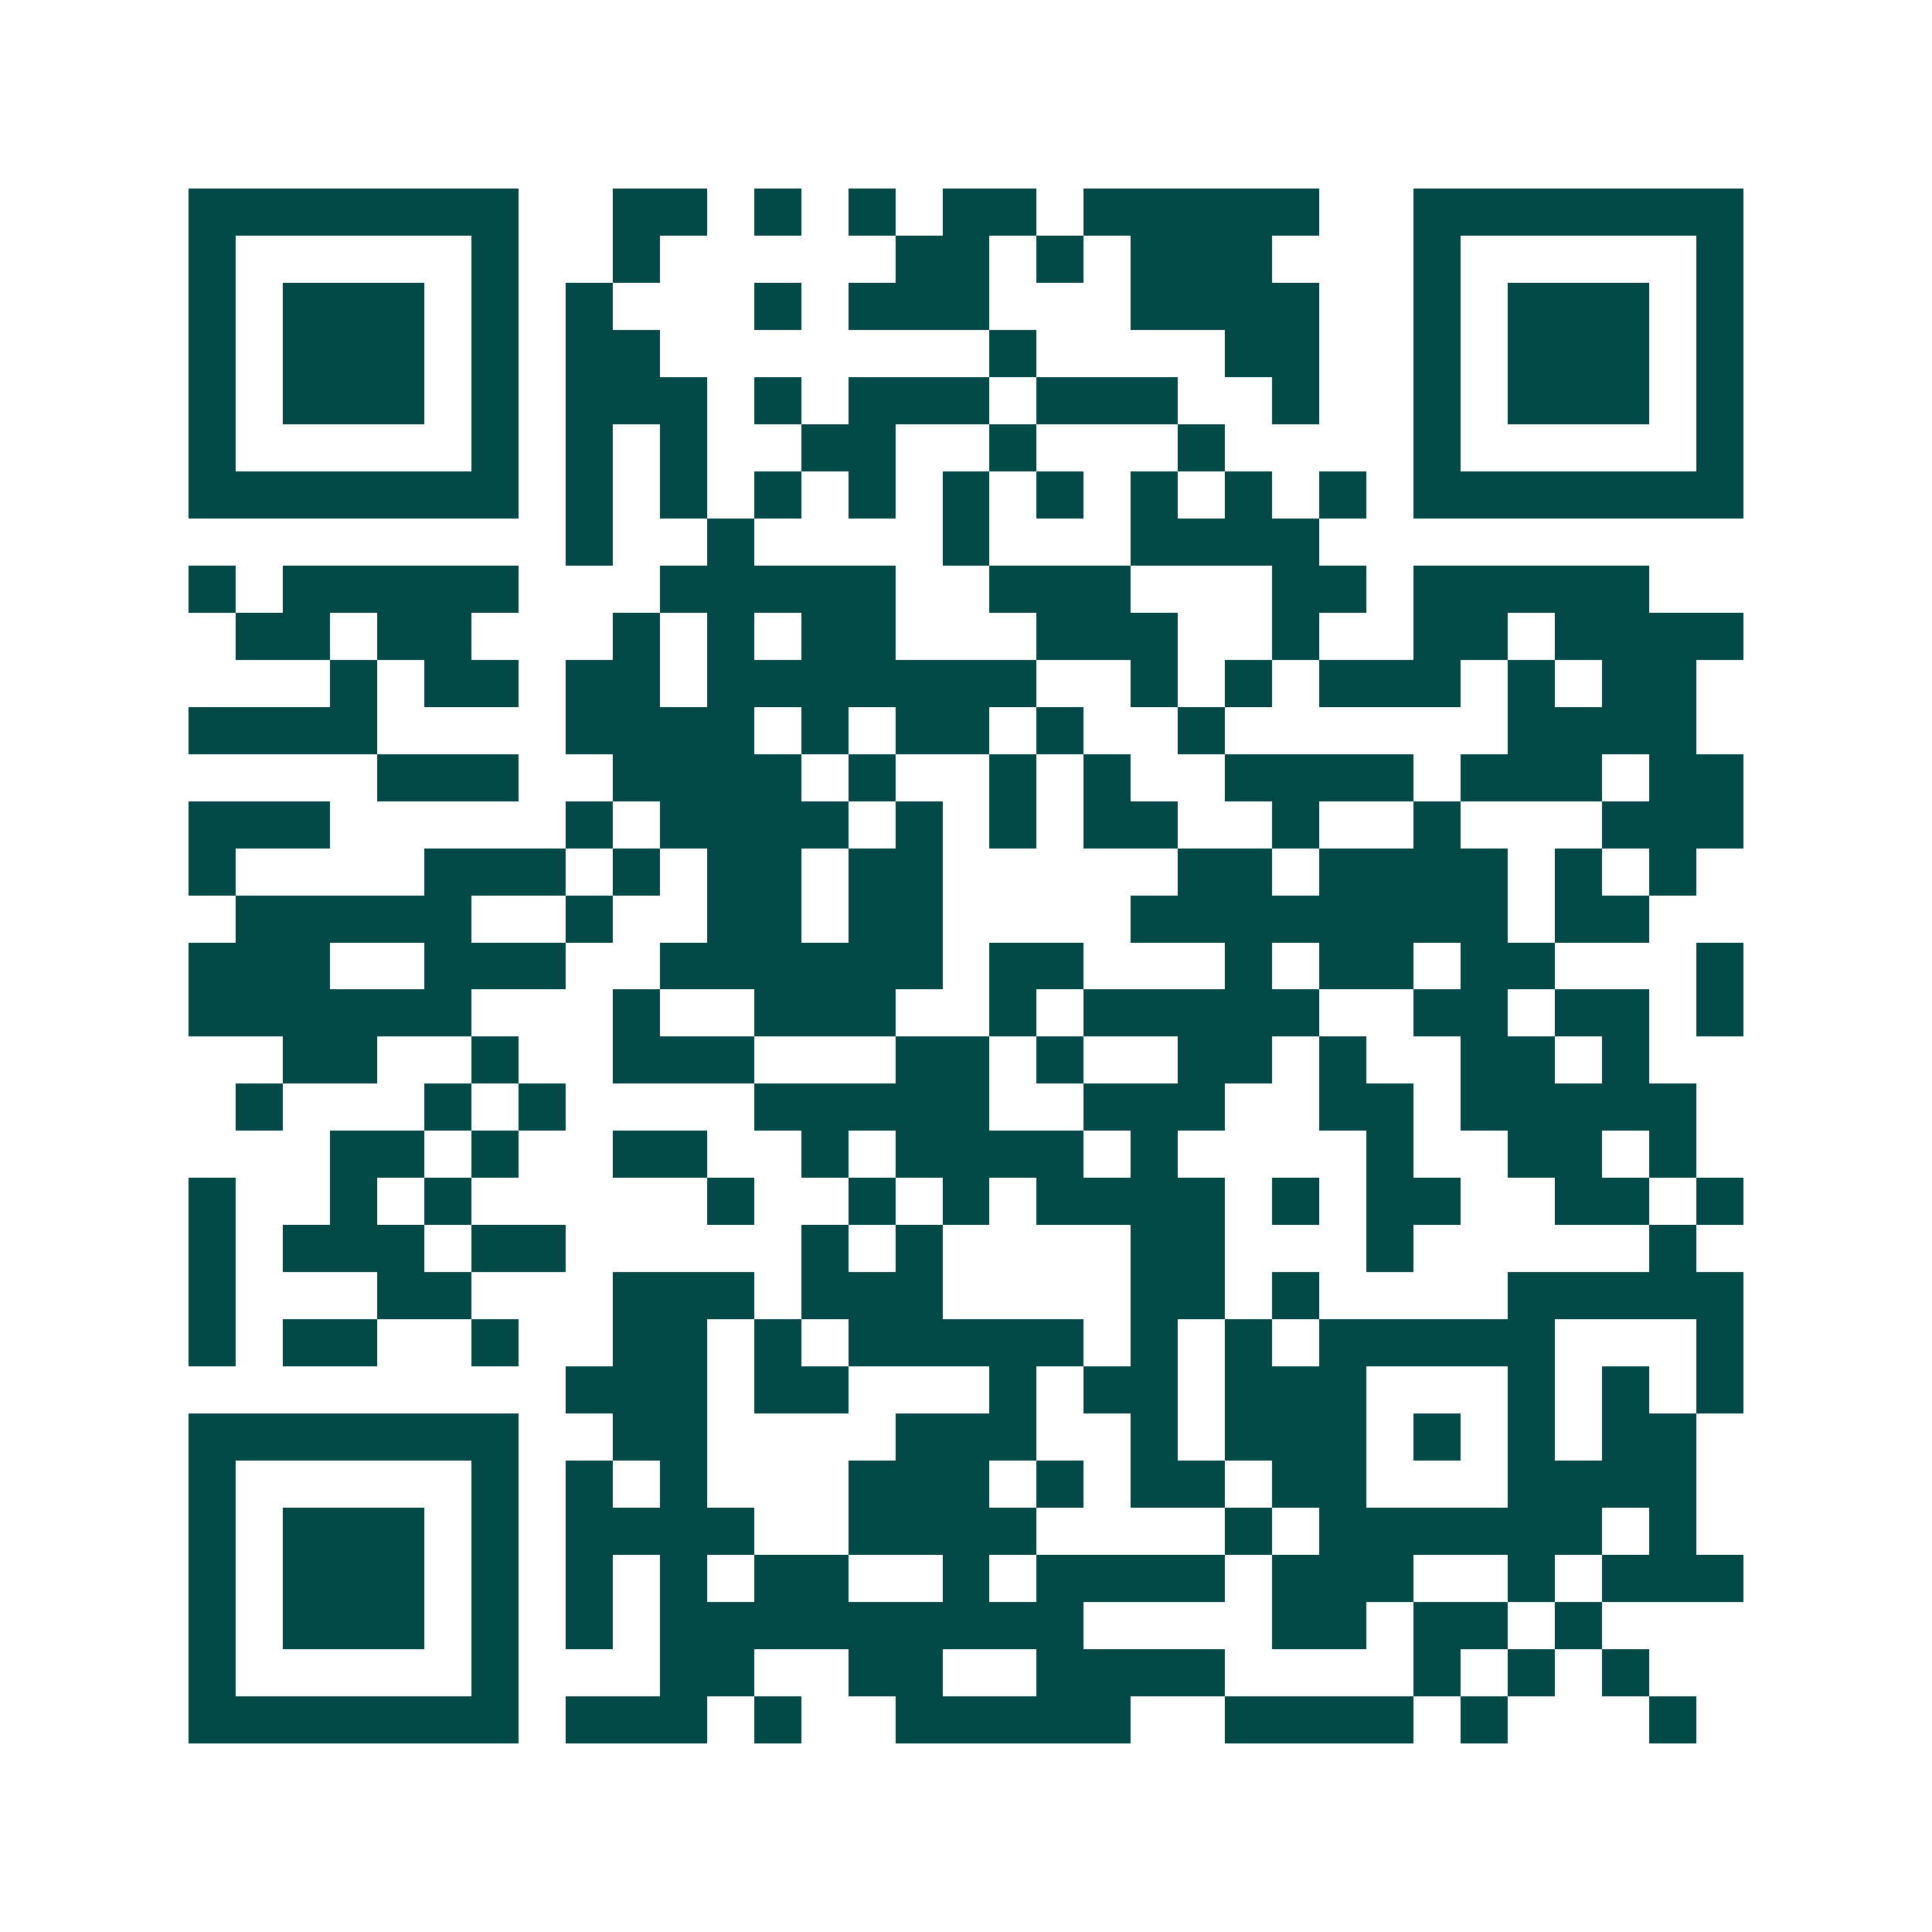 <svg xmlns="http://www.w3.org/2000/svg" width="200" height="200" viewBox="0 0 41 41" shape-rendering="crispEdges"><path fill="#ffffff" d="M0 0h41v41H0z"/><path stroke="#014847" d="M4 4.5h7m2 0h2m1 0h1m1 0h1m1 0h2m1 0h5m2 0h7M4 5.5h1m5 0h1m2 0h1m5 0h2m1 0h1m1 0h3m3 0h1m5 0h1M4 6.5h1m1 0h3m1 0h1m1 0h1m3 0h1m1 0h3m3 0h4m2 0h1m1 0h3m1 0h1M4 7.5h1m1 0h3m1 0h1m1 0h2m7 0h1m4 0h2m2 0h1m1 0h3m1 0h1M4 8.5h1m1 0h3m1 0h1m1 0h3m1 0h1m1 0h3m1 0h3m2 0h1m2 0h1m1 0h3m1 0h1M4 9.5h1m5 0h1m1 0h1m1 0h1m2 0h2m2 0h1m3 0h1m4 0h1m5 0h1M4 10.5h7m1 0h1m1 0h1m1 0h1m1 0h1m1 0h1m1 0h1m1 0h1m1 0h1m1 0h1m1 0h7M12 11.5h1m2 0h1m4 0h1m3 0h4M4 12.5h1m1 0h5m3 0h5m2 0h3m3 0h2m1 0h5M5 13.5h2m1 0h2m3 0h1m1 0h1m1 0h2m3 0h3m2 0h1m2 0h2m1 0h4M7 14.5h1m1 0h2m1 0h2m1 0h7m2 0h1m1 0h1m1 0h3m1 0h1m1 0h2M4 15.5h4m4 0h4m1 0h1m1 0h2m1 0h1m2 0h1m6 0h4M8 16.5h3m2 0h4m1 0h1m2 0h1m1 0h1m2 0h4m1 0h3m1 0h2M4 17.5h3m5 0h1m1 0h4m1 0h1m1 0h1m1 0h2m2 0h1m2 0h1m3 0h3M4 18.5h1m4 0h3m1 0h1m1 0h2m1 0h2m5 0h2m1 0h4m1 0h1m1 0h1M5 19.5h5m2 0h1m2 0h2m1 0h2m4 0h8m1 0h2M4 20.5h3m2 0h3m2 0h6m1 0h2m3 0h1m1 0h2m1 0h2m3 0h1M4 21.5h6m3 0h1m2 0h3m2 0h1m1 0h5m2 0h2m1 0h2m1 0h1M6 22.5h2m2 0h1m2 0h3m3 0h2m1 0h1m2 0h2m1 0h1m2 0h2m1 0h1M5 23.5h1m3 0h1m1 0h1m4 0h5m2 0h3m2 0h2m1 0h5M7 24.5h2m1 0h1m2 0h2m2 0h1m1 0h4m1 0h1m4 0h1m2 0h2m1 0h1M4 25.5h1m2 0h1m1 0h1m5 0h1m2 0h1m1 0h1m1 0h4m1 0h1m1 0h2m2 0h2m1 0h1M4 26.5h1m1 0h3m1 0h2m5 0h1m1 0h1m4 0h2m3 0h1m5 0h1M4 27.5h1m3 0h2m3 0h3m1 0h3m4 0h2m1 0h1m4 0h5M4 28.5h1m1 0h2m2 0h1m2 0h2m1 0h1m1 0h5m1 0h1m1 0h1m1 0h5m3 0h1M12 29.5h3m1 0h2m3 0h1m1 0h2m1 0h3m3 0h1m1 0h1m1 0h1M4 30.5h7m2 0h2m4 0h3m2 0h1m1 0h3m1 0h1m1 0h1m1 0h2M4 31.5h1m5 0h1m1 0h1m1 0h1m3 0h3m1 0h1m1 0h2m1 0h2m3 0h4M4 32.5h1m1 0h3m1 0h1m1 0h4m2 0h4m4 0h1m1 0h6m1 0h1M4 33.5h1m1 0h3m1 0h1m1 0h1m1 0h1m1 0h2m2 0h1m1 0h4m1 0h3m2 0h1m1 0h3M4 34.5h1m1 0h3m1 0h1m1 0h1m1 0h9m4 0h2m1 0h2m1 0h1M4 35.5h1m5 0h1m3 0h2m2 0h2m2 0h4m4 0h1m1 0h1m1 0h1M4 36.5h7m1 0h3m1 0h1m2 0h5m2 0h4m1 0h1m3 0h1"/></svg>
